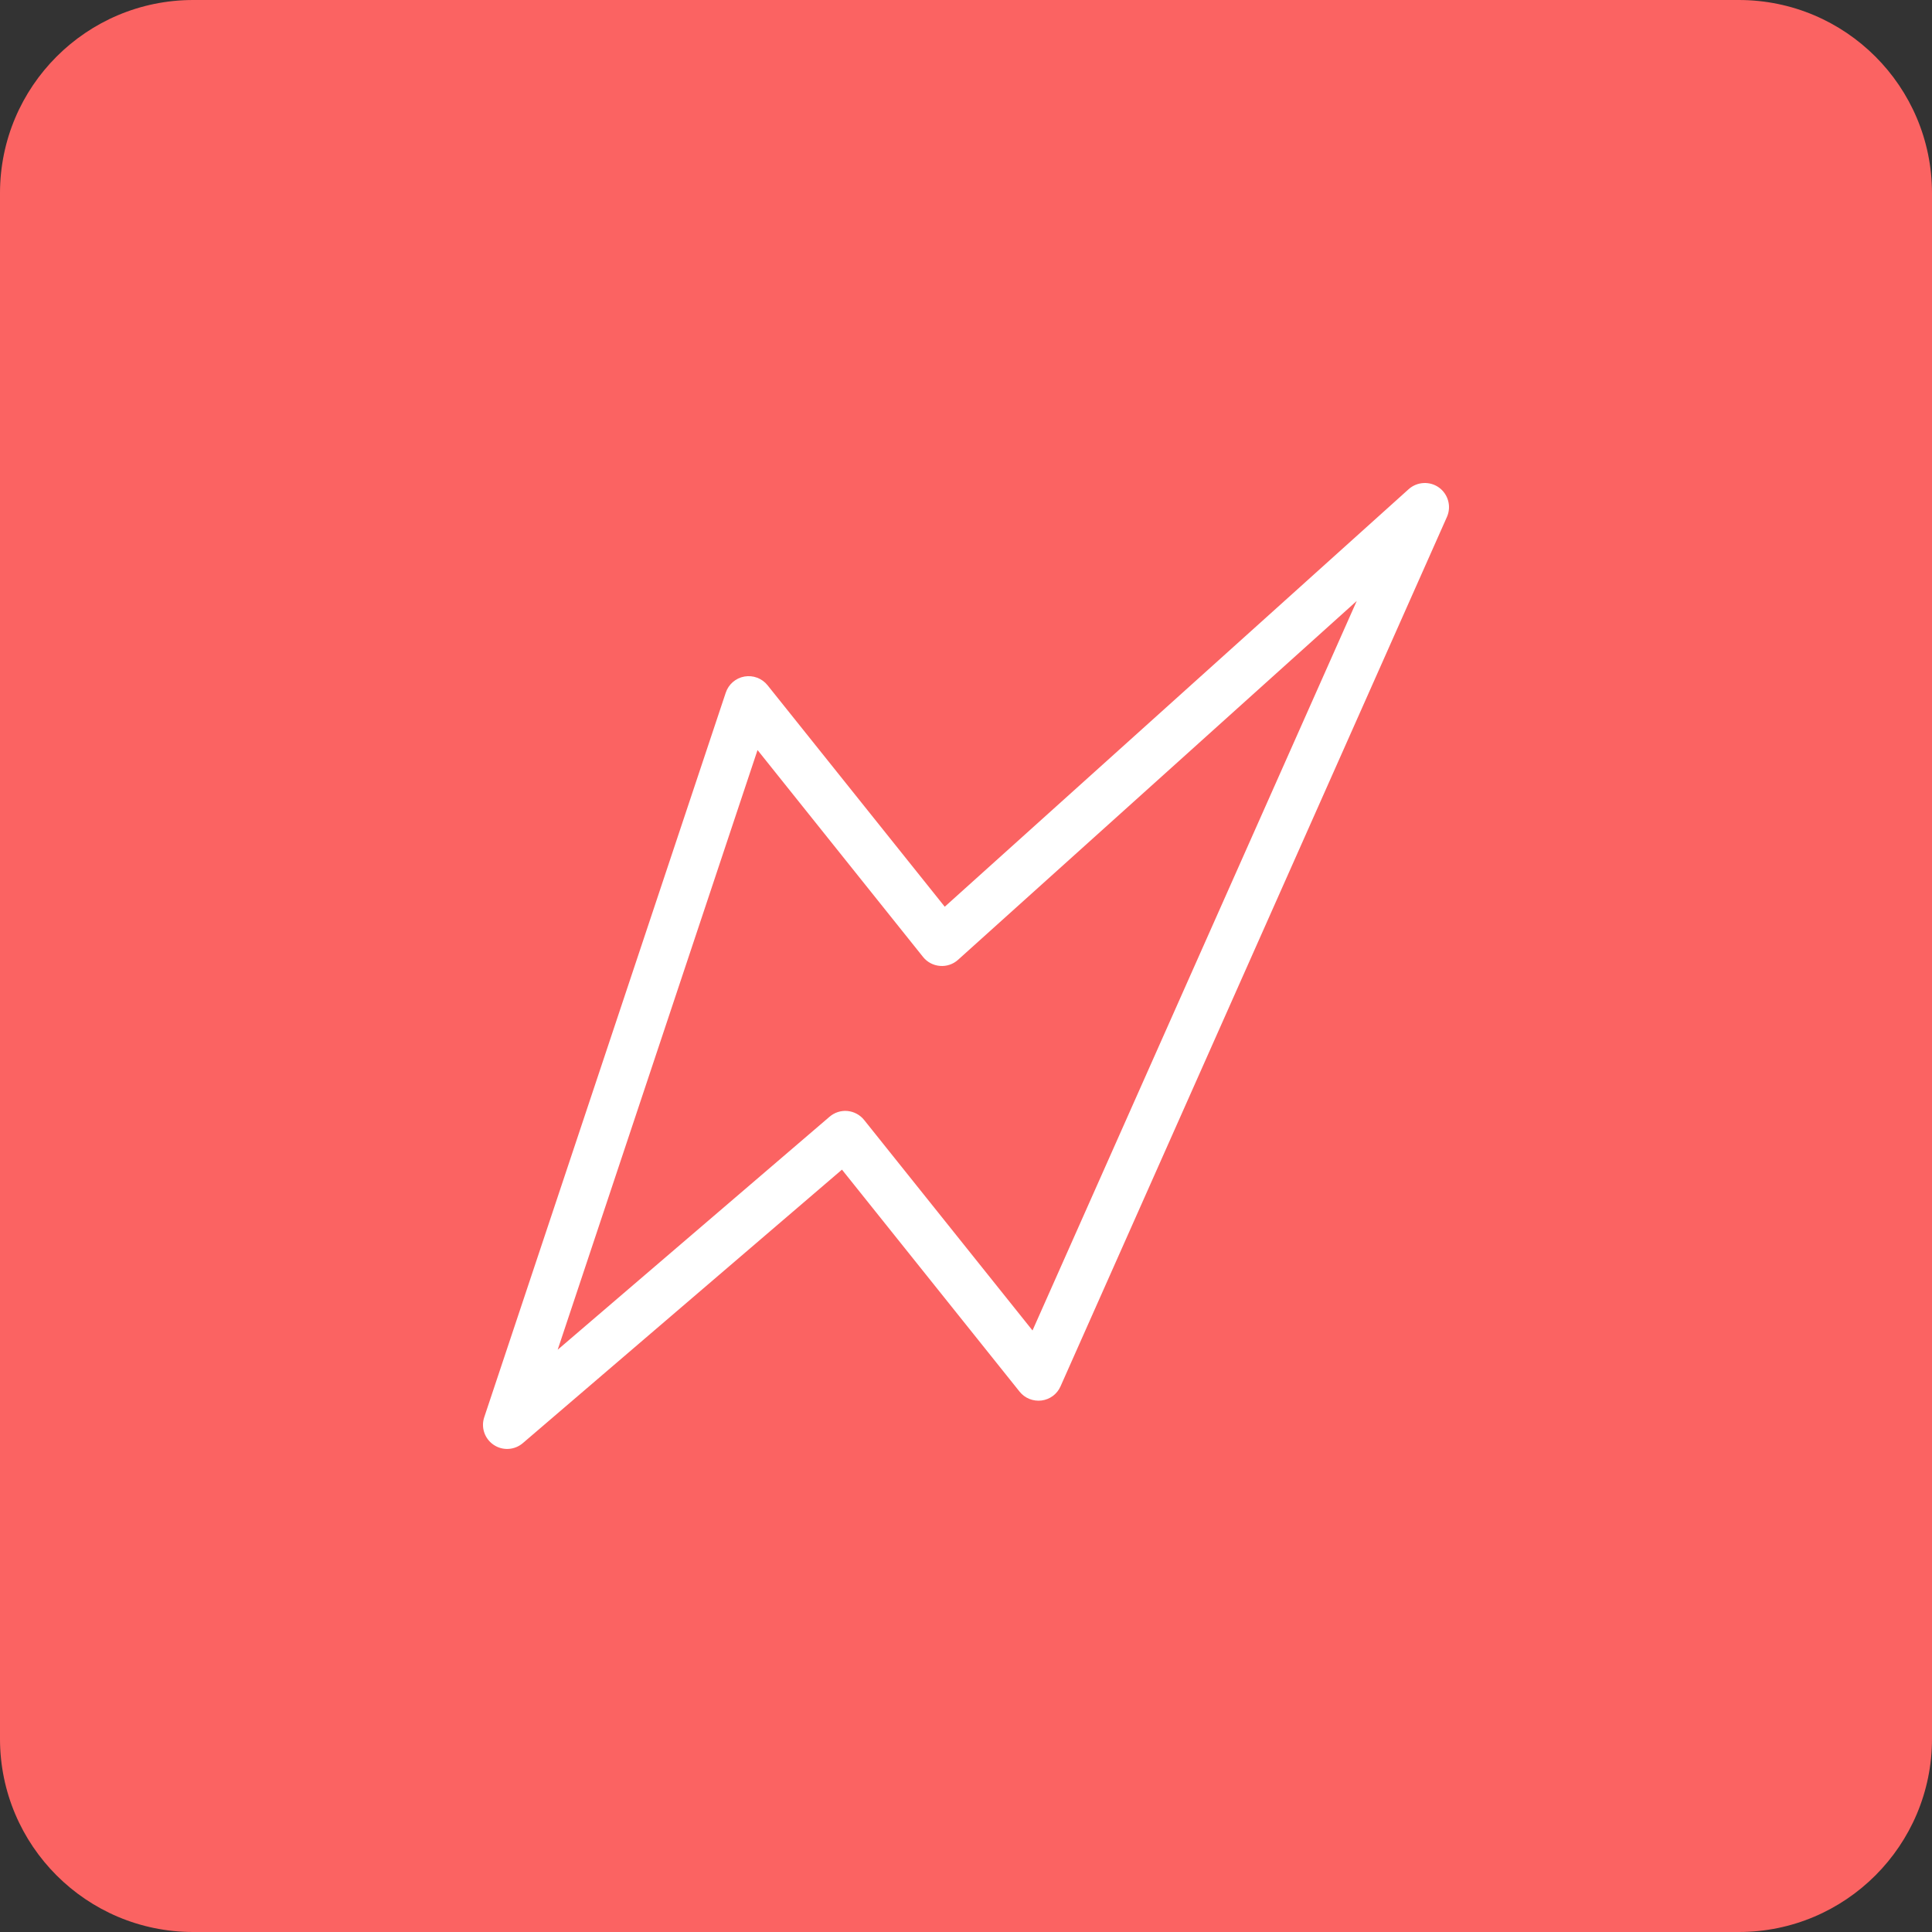 <?xml version="1.0" encoding="utf-8"?>
<!-- Generator: Adobe Illustrator 15.0.0, SVG Export Plug-In . SVG Version: 6.00 Build 0)  -->
<!DOCTYPE svg PUBLIC "-//W3C//DTD SVG 1.1//EN" "http://www.w3.org/Graphics/SVG/1.1/DTD/svg11.dtd">
<svg version="1.1" id="Layer_1" xmlns="http://www.w3.org/2000/svg" xmlns:xlink="http://www.w3.org/1999/xlink" x="0px" y="0px"
	 width="40px" height="40px" viewBox="0 0 40 40" enable-background="new 0 0 40 40" xml:space="preserve">
<rect x="0" y="0" width="40" height="40" fill="#333333" stroke="none"/>
<path fill="#FB6362" d="M4,0h32c2.209,0,4,1.791,4,4v32c0,2.209-1.791,4-4,4H4c-2.209,0-4-1.791-4-4V4C0,1.791,1.791,0,4,0z"/>
<path fill="#FFFFFF" d="M29.794,10.095c0.19,0.139,0.259,0.392,0.163,0.608l-8,18c-0.07,0.16-0.22,0.271-0.393,0.293
	c-0.174,0.021-0.346-0.047-0.455-0.184l-3.677-4.596l-6.607,5.662c-0.17,0.146-0.417,0.162-0.604,0.036s-0.267-0.36-0.195-0.573
	l5-15c0.058-0.174,0.206-0.302,0.386-0.334c0.181-0.032,0.364,0.037,0.479,0.18l3.669,4.586l9.606-8.646
	C29.341,9.971,29.604,9.957,29.794,10.095z M28.09,12.442l-8.255,7.43c-0.102,0.092-0.238,0.138-0.375,0.126
	c-0.137-0.011-0.264-0.078-0.35-0.186l-3.426-4.283l-4.138,12.416l5.629-4.824c0.103-0.089,0.237-0.132,0.372-0.119
	s0.259,0.08,0.344,0.186l3.486,4.358L28.09,12.442z"/>
</svg>
